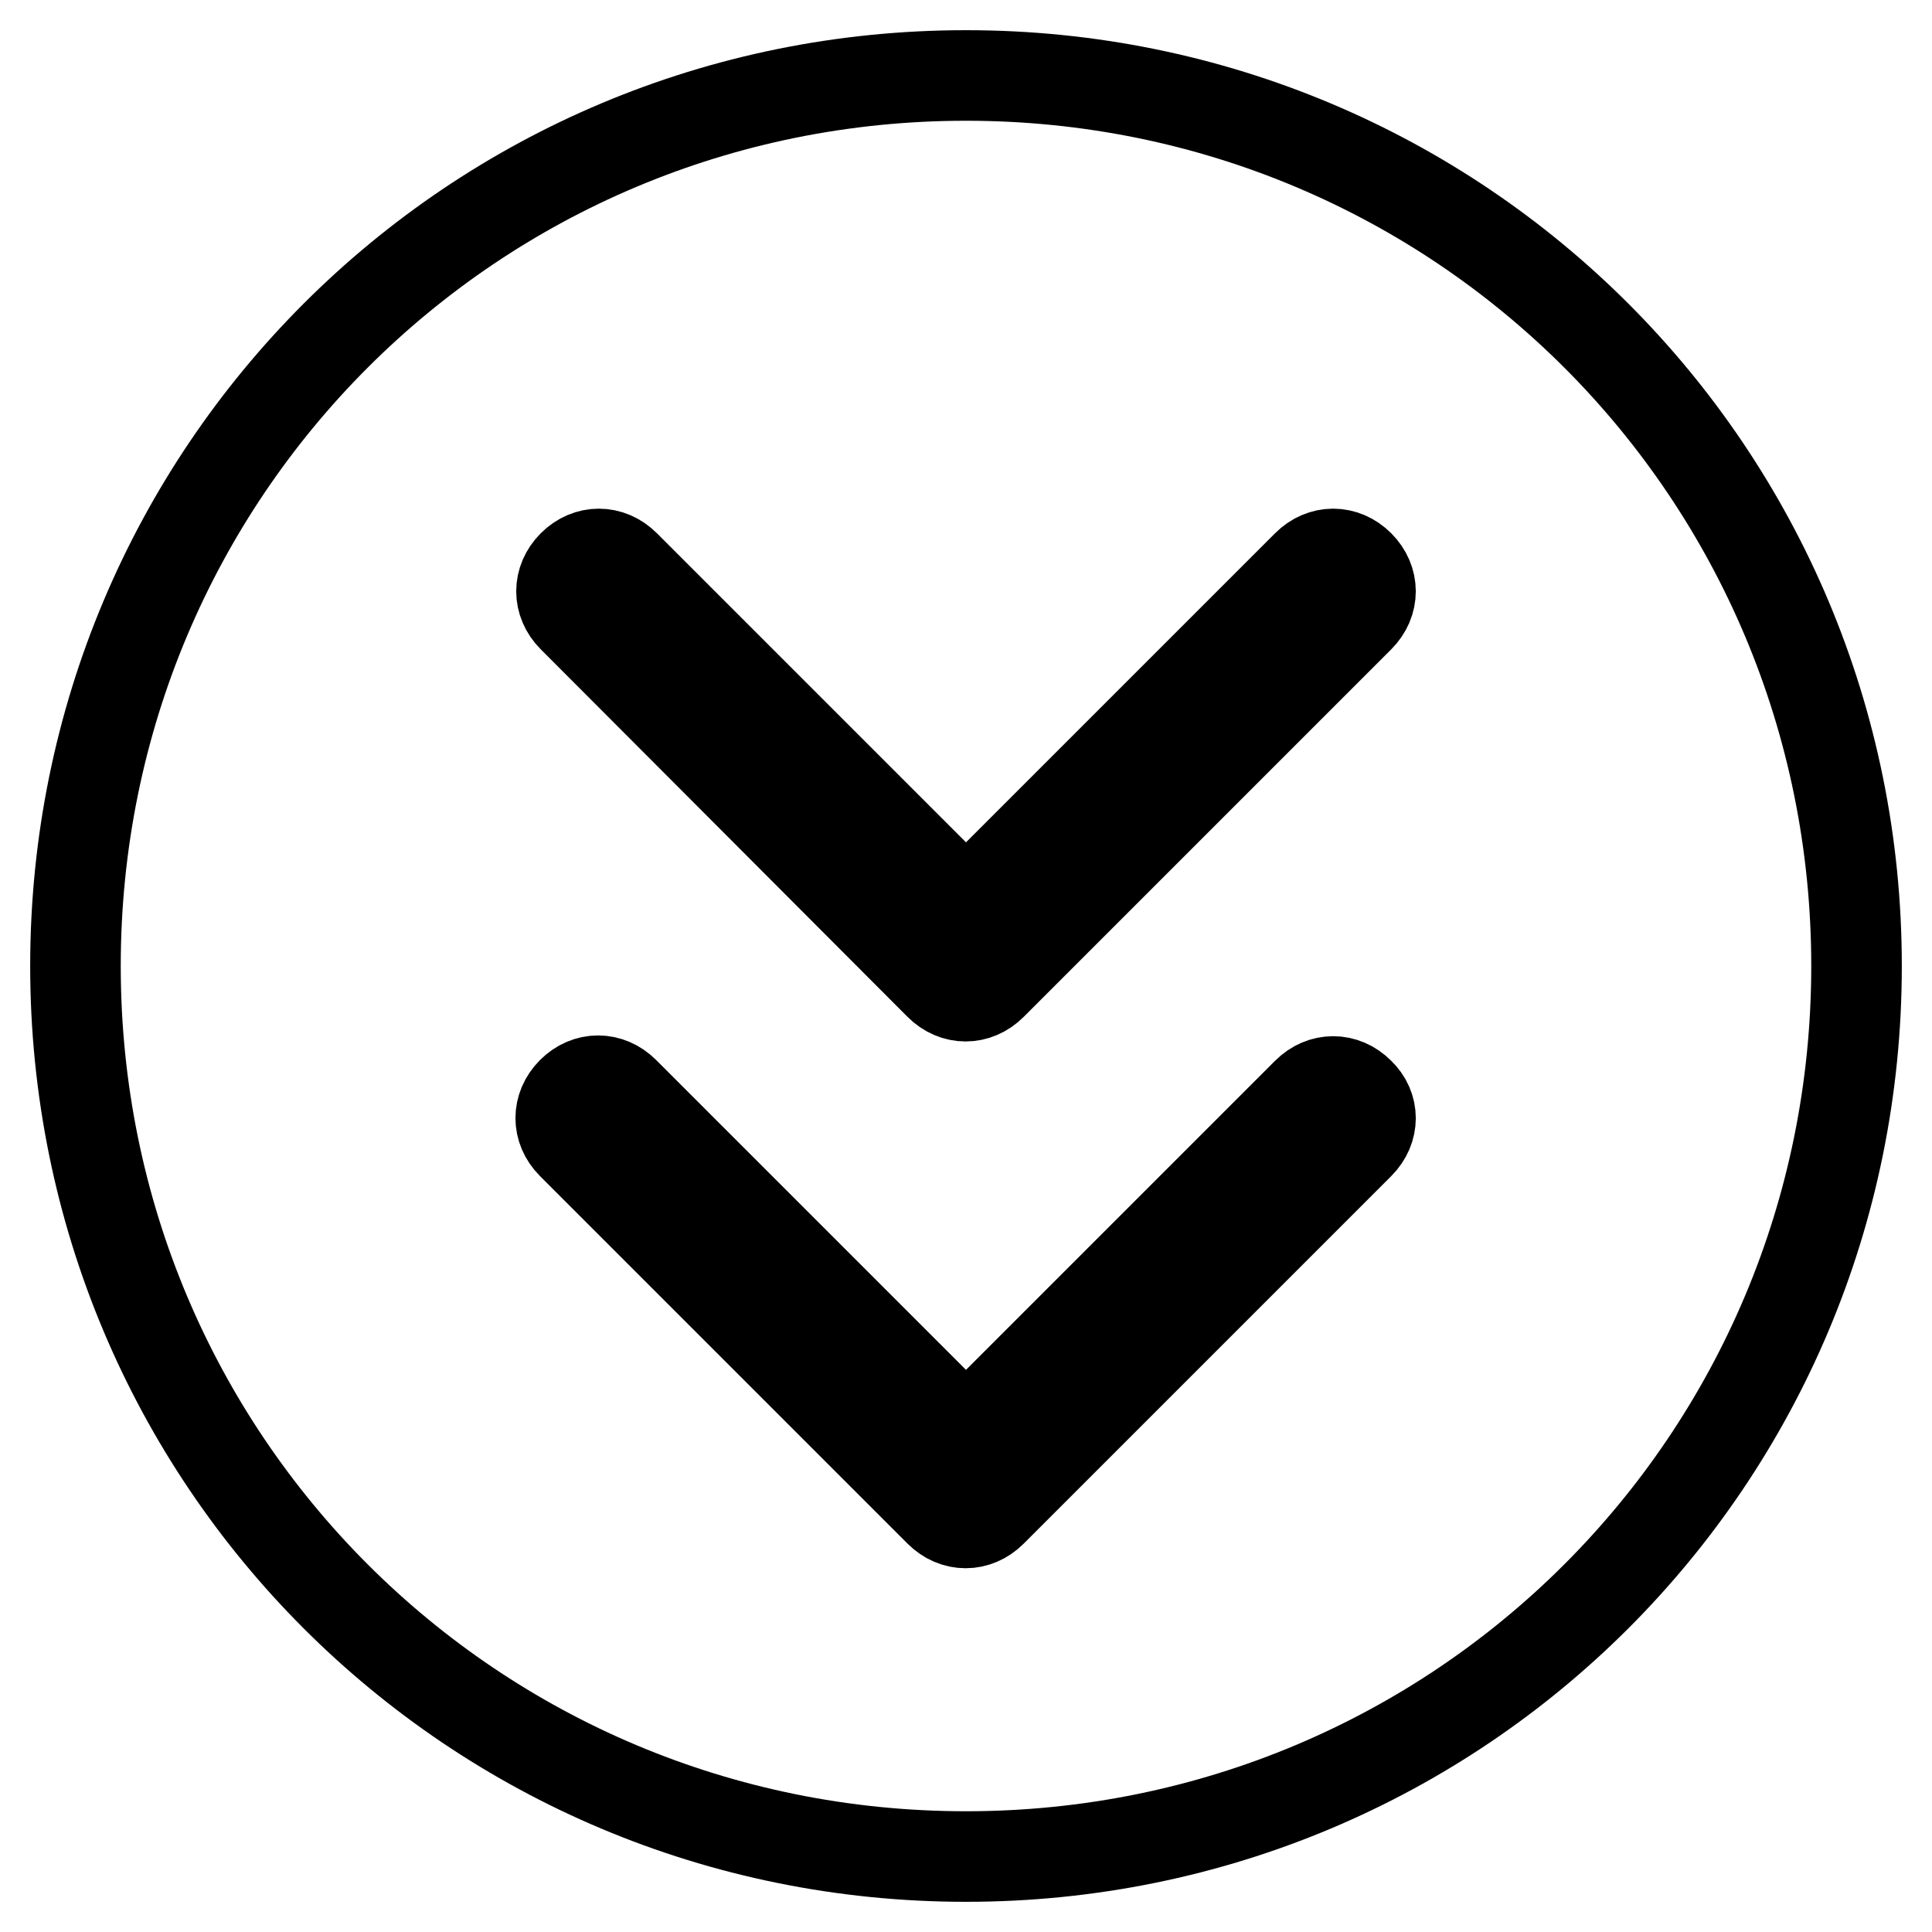 <?xml version="1.0" encoding="utf-8"?>
<!-- Svg Vector Icons : http://www.onlinewebfonts.com/icon -->
<!DOCTYPE svg PUBLIC "-//W3C//DTD SVG 1.1//EN" "http://www.w3.org/Graphics/SVG/1.1/DTD/svg11.dtd">
<svg version="1.1" xmlns="http://www.w3.org/2000/svg" xmlns:xlink="http://www.w3.org/1999/xlink" x="0px" y="0px" viewBox="0 0 256 256" enable-background="new 0 0 256 256" xml:space="preserve">
<g> <path stroke-width="12" fill-opacity="0" stroke="#000000"  d="M128,10C62.6,10,10,62.6,10,128c0,65.4,52.6,118,118,118s118-52.6,118-118C246,62.6,193.4,10,128,10z  M180.1,151.6l-48.7,48.7c-2,2-4.9,2-6.9,0l-48.7-48.7c-2-2-2-4.9,0-6.9c2-2,4.9-2,6.9,0L128,190l45.2-45.2c2-2,4.9-2,6.9,0 C182.1,146.7,182.1,149.6,180.1,151.6L180.1,151.6z M180.1,81.8l-48.7,48.7c-2,2-4.9,2-6.9,0L75.9,81.8c-2-2-2-4.9,0-6.9 c2-2,4.9-2,6.9,0l45.2,45.2l45.2-45.2c2-2,4.9-2,6.9,0C182.1,76.9,182.1,79.8,180.1,81.8L180.1,81.8z"/></g>
</svg>